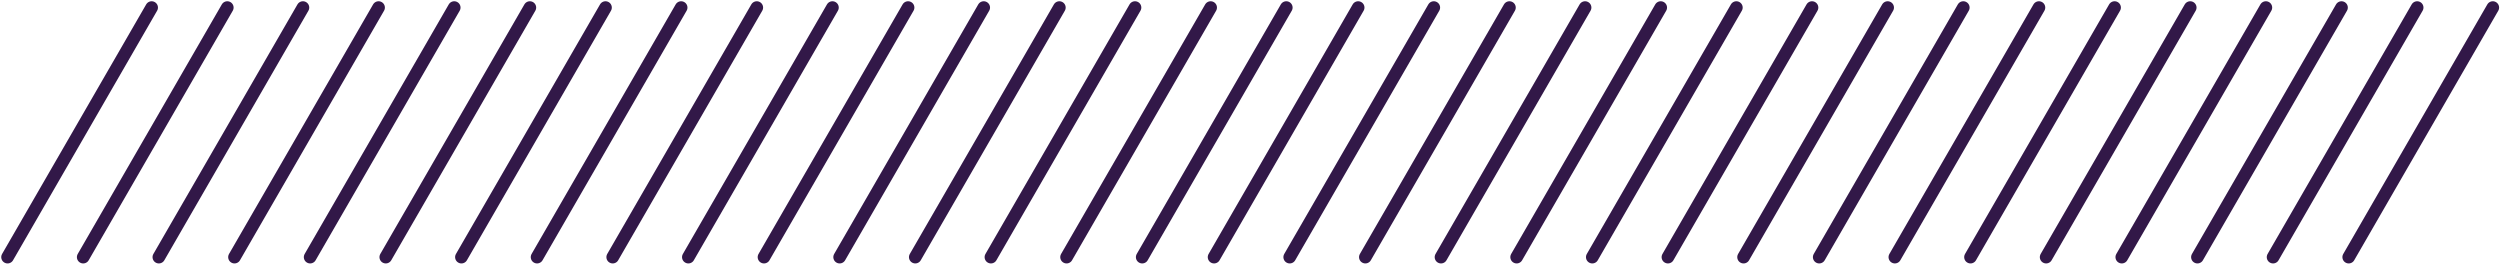 <svg xmlns="http://www.w3.org/2000/svg" width="661" height="70" viewBox="0 0 661 70" fill="none"><path d="M2 67.984L40.095 2.002" stroke="#321848" stroke-width="3.34" stroke-linecap="round"></path><path d="M162 67.984L200.095 2.002" stroke="#321848" stroke-width="3.34" stroke-linecap="round"></path><path d="M82 67.984L120.095 2.002" stroke="#321848" stroke-width="3.34" stroke-linecap="round"></path><path d="M242 67.984L280.095 2.002" stroke="#321848" stroke-width="3.34" stroke-linecap="round"></path><path d="M22 67.984L60.095 2.002" stroke="#321848" stroke-width="3.34" stroke-linecap="round"></path><path d="M182 67.984L220.095 2.002" stroke="#321848" stroke-width="3.34" stroke-linecap="round"></path><path d="M102 67.984L140.095 2.002" stroke="#321848" stroke-width="3.34" stroke-linecap="round"></path><path d="M262 67.984L300.095 2.002" stroke="#321848" stroke-width="3.34" stroke-linecap="round"></path><path d="M42 67.984L80.095 2.002" stroke="#321848" stroke-width="3.34" stroke-linecap="round"></path><path d="M202 67.984L240.095 2.002" stroke="#321848" stroke-width="3.34" stroke-linecap="round"></path><path d="M122 67.984L160.095 2.002" stroke="#321848" stroke-width="3.34" stroke-linecap="round"></path><path d="M282 67.984L320.095 2.002" stroke="#321848" stroke-width="3.34" stroke-linecap="round"></path><path d="M62 67.984L100.095 2.002" stroke="#321848" stroke-width="3.34" stroke-linecap="round"></path><path d="M222 67.984L260.095 2.002" stroke="#321848" stroke-width="3.34" stroke-linecap="round"></path><path d="M142 67.984L180.095 2.002" stroke="#321848" stroke-width="3.34" stroke-linecap="round"></path><path d="M302 67.984L340.095 2.002" stroke="#321848" stroke-width="3.34" stroke-linecap="round"></path><path d="M321 67.984L359.095 2.002" stroke="#321848" stroke-width="3.34" stroke-linecap="round"></path><path d="M481 67.984L519.095 2.002" stroke="#321848" stroke-width="3.34" stroke-linecap="round"></path><path d="M401 67.984L439.095 2.002" stroke="#321848" stroke-width="3.34" stroke-linecap="round"></path><path d="M561 67.984L599.095 2.002" stroke="#321848" stroke-width="3.34" stroke-linecap="round"></path><path d="M341 67.984L379.095 2.002" stroke="#321848" stroke-width="3.34" stroke-linecap="round"></path><path d="M501 67.984L539.095 2.002" stroke="#321848" stroke-width="3.34" stroke-linecap="round"></path><path d="M421 67.984L459.095 2.002" stroke="#321848" stroke-width="3.34" stroke-linecap="round"></path><path d="M581 67.984L619.095 2.002" stroke="#321848" stroke-width="3.34" stroke-linecap="round"></path><path d="M361 67.984L399.095 2.002" stroke="#321848" stroke-width="3.34" stroke-linecap="round"></path><path d="M521 67.984L559.095 2.002" stroke="#321848" stroke-width="3.34" stroke-linecap="round"></path><path d="M441 67.984L479.095 2.002" stroke="#321848" stroke-width="3.34" stroke-linecap="round"></path><path d="M601 67.984L639.095 2.002" stroke="#321848" stroke-width="3.34" stroke-linecap="round"></path><path d="M381 67.984L419.095 2.002" stroke="#321848" stroke-width="3.34" stroke-linecap="round"></path><path d="M541 67.984L579.095 2.002" stroke="#321848" stroke-width="3.34" stroke-linecap="round"></path><path d="M461 67.984L499.095 2.002" stroke="#321848" stroke-width="3.34" stroke-linecap="round"></path><path d="M621 67.984L659.095 2.002" stroke="#321848" stroke-width="3.34" stroke-linecap="round"></path></svg>